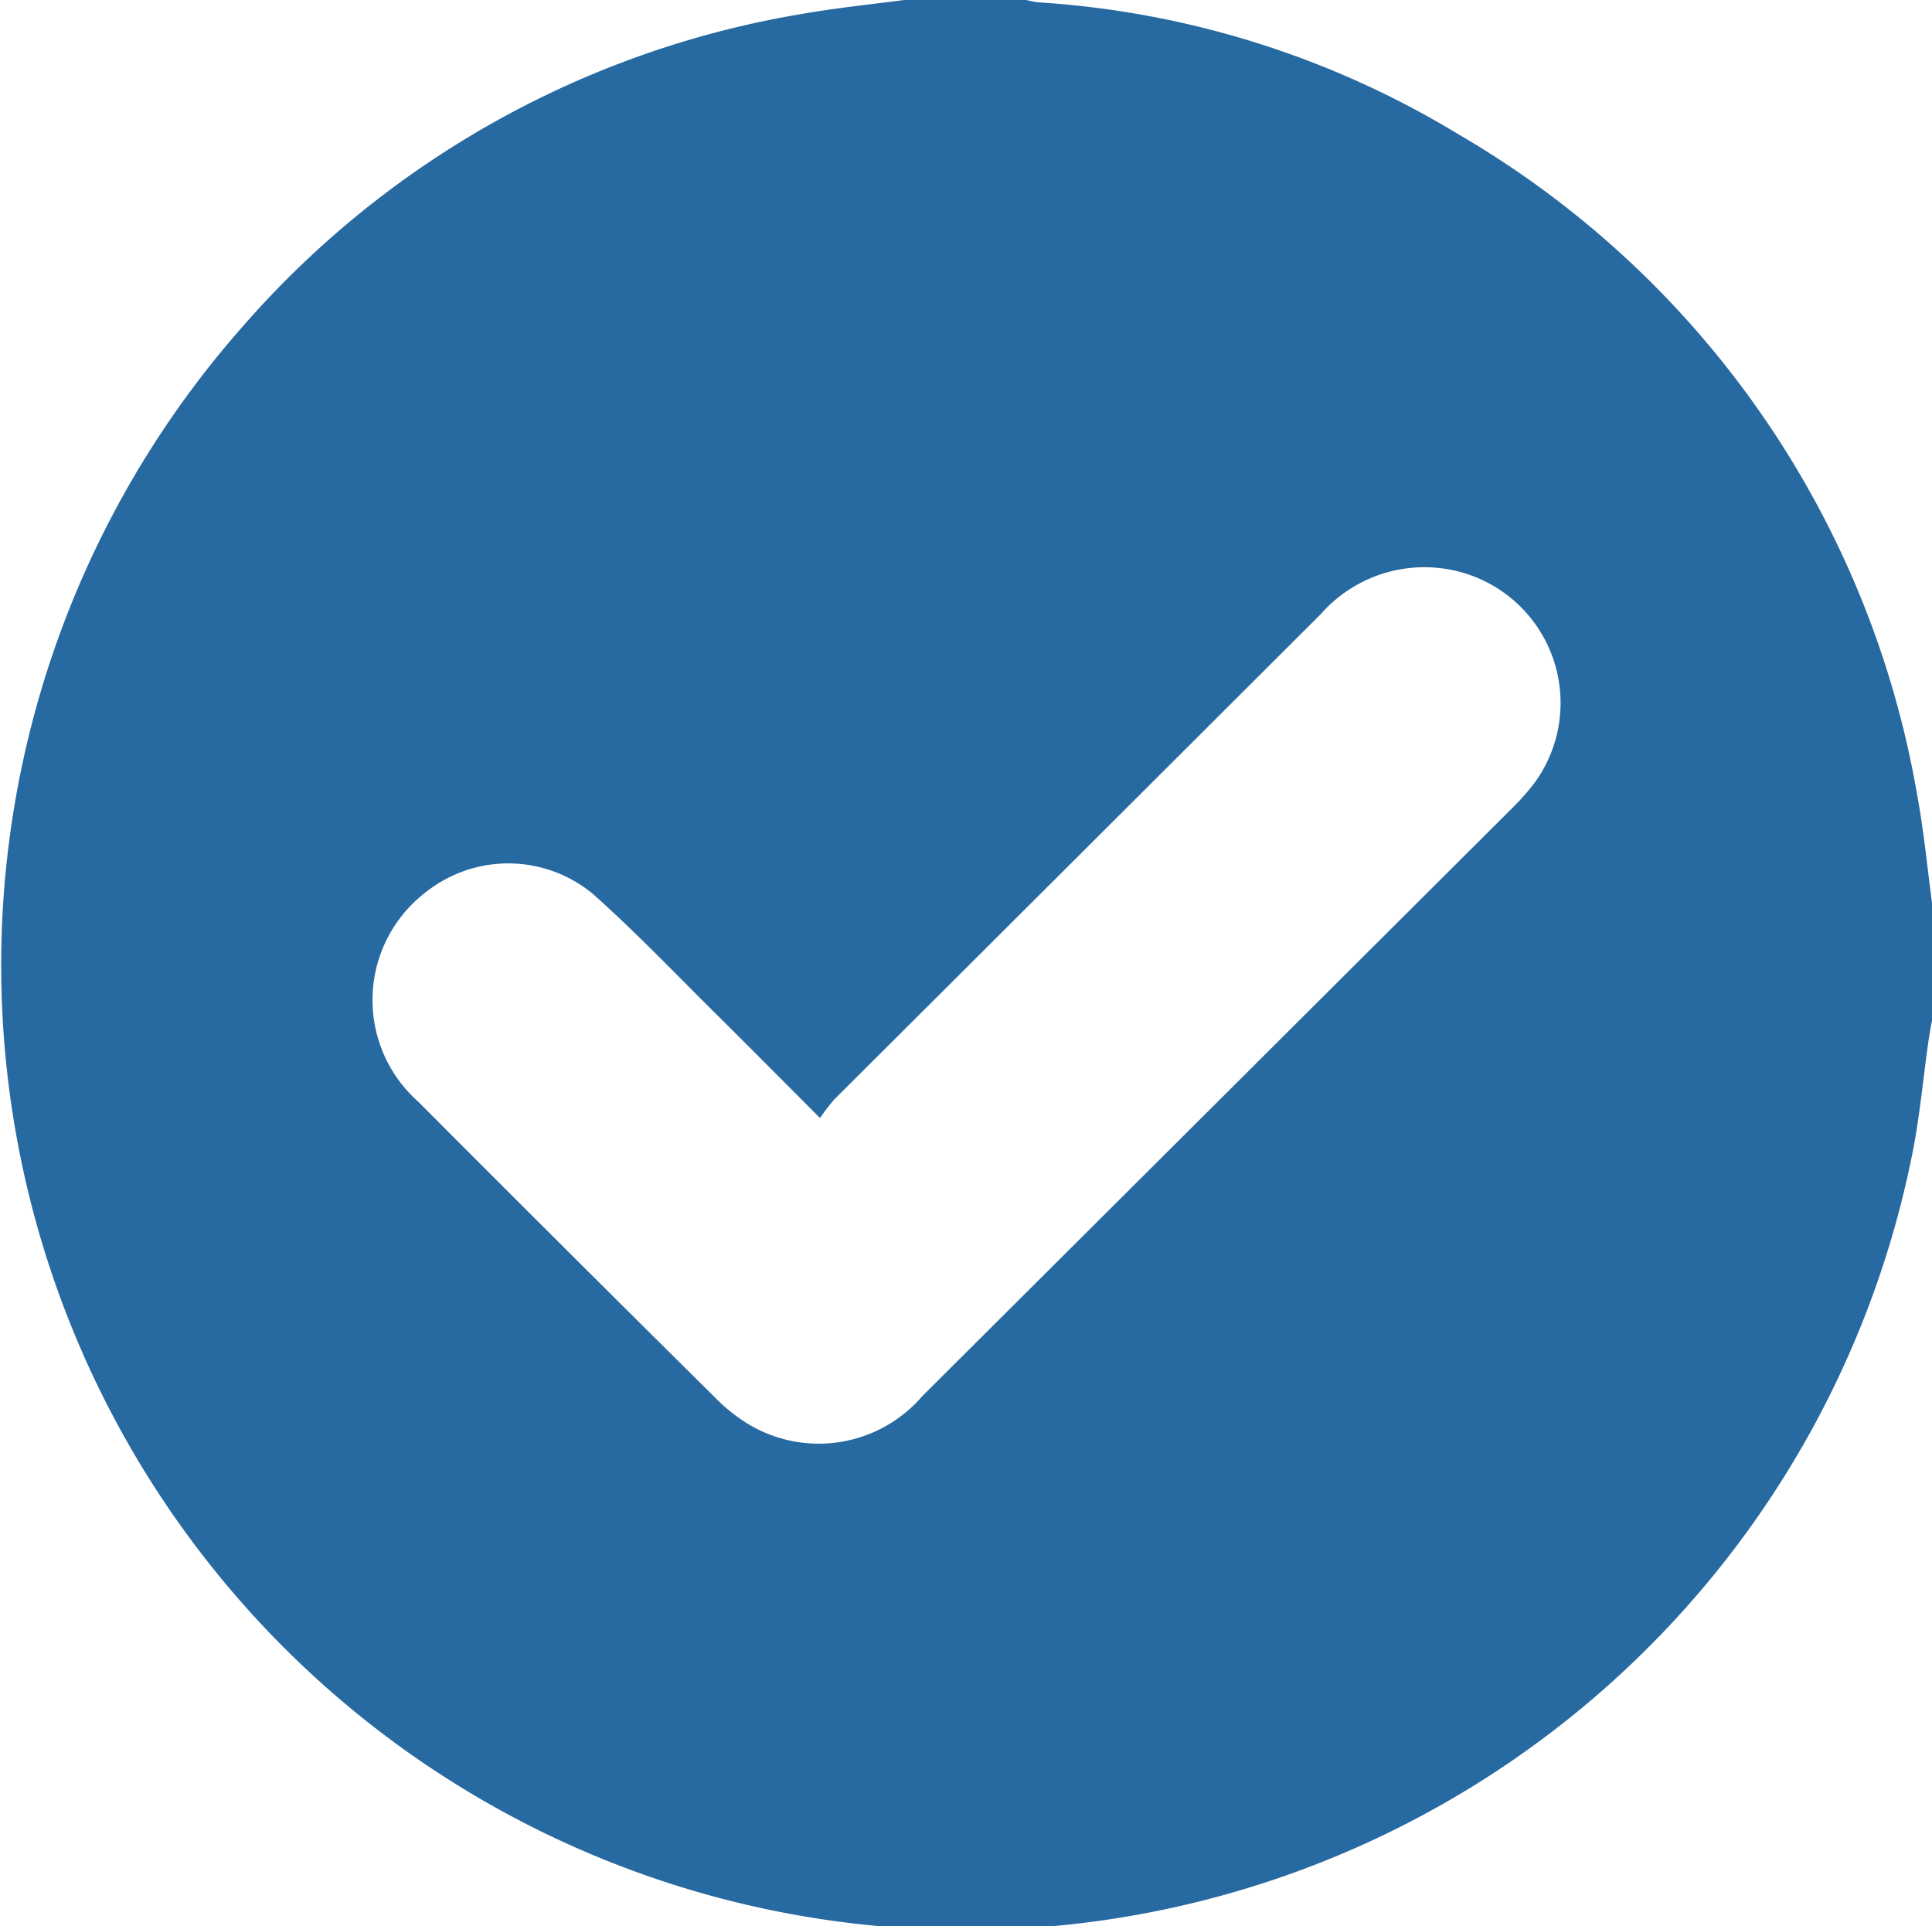 <svg xmlns="http://www.w3.org/2000/svg" width="30.093" height="30" viewBox="0 0 30.093 30">
  <defs>
    <style>
      .cls-1 {
        fill: #2769a1;
        fill-rule: evenodd;
      }
    </style>
  </defs>
  <path id="check" class="cls-1" d="M135.318,267.635v1.757c-0.019.1-.039,0.207-0.055,0.311-0.094.646-.147,1.3-0.286,1.936a15.029,15.029,0,1,1-25.991-13.008,14.776,14.776,0,0,1,8.7-4.879c0.566-.1,1.14-0.157,1.71-0.233h1.763a1.8,1.8,0,0,0,.227.048,14.335,14.335,0,0,1,6.562,2.063,14.8,14.8,0,0,1,7.136,10.3C135.189,266.5,135.241,267.068,135.318,267.635Zm-17.326,3.309c-0.579-.58-1.094-1.1-1.615-1.616-0.639-.632-1.259-1.285-1.931-1.881a2.064,2.064,0,0,0-2.581-.031,2.115,2.115,0,0,0-.131,3.274q2.308,2.315,4.631,4.615a2.607,2.607,0,0,0,.5.4,2.127,2.127,0,0,0,2.72-.43q4.6-4.584,9.2-9.17a3.893,3.893,0,0,0,.33-0.373,2.113,2.113,0,0,0-1.023-3.254,2.148,2.148,0,0,0-2.3.617q-3.786,3.78-7.576,7.557A2.9,2.9,0,0,0,117.992,270.944Z" transform="translate(-105.219 -253.531)"/>
</svg>
